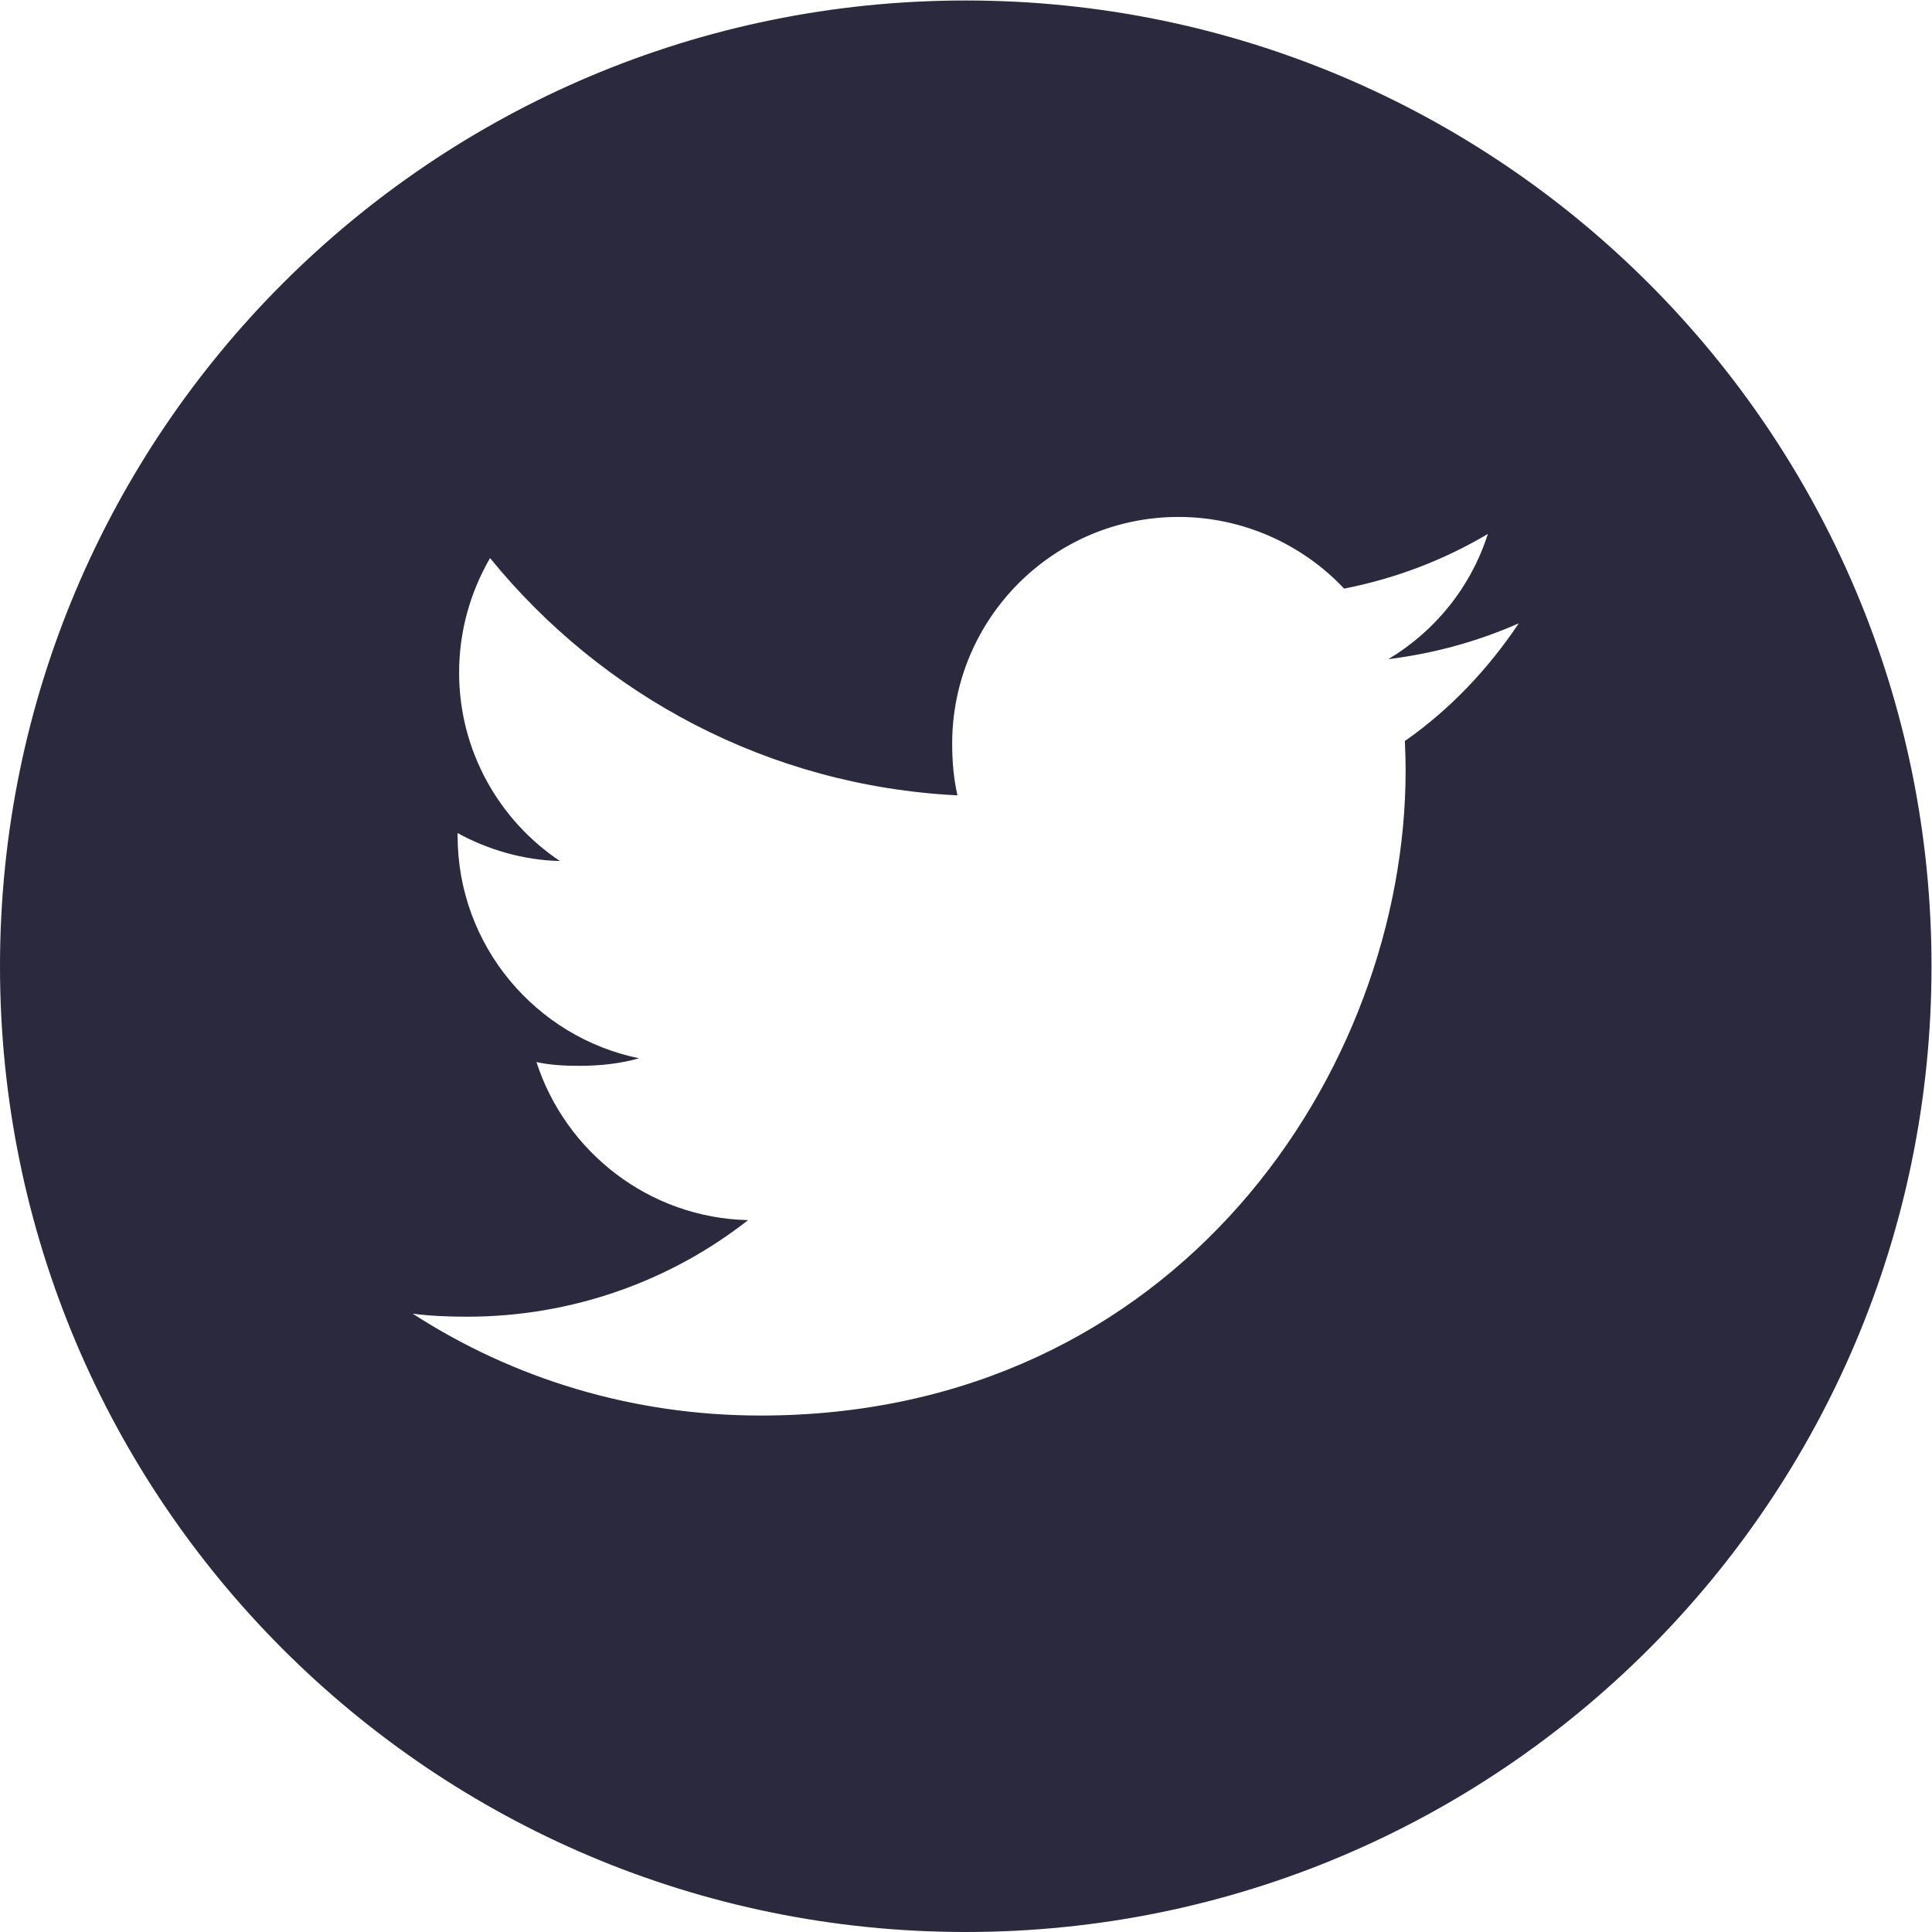 <?xml version="1.0" encoding="UTF-8" standalone="no"?>
<svg
   xmlns:dc="http://purl.org/dc/elements/1.1/"
   xmlns:cc="http://creativecommons.org/ns#"
   xmlns:rdf="http://www.w3.org/1999/02/22-rdf-syntax-ns#"
   xmlns:svg="http://www.w3.org/2000/svg"
   xmlns="http://www.w3.org/2000/svg"
   xmlns:sodipodi="http://sodipodi.sourceforge.net/DTD/sodipodi-0.dtd"
   xmlns:inkscape="http://www.inkscape.org/namespaces/inkscape"
   version="1.1"
   id="svg2"
   xml:space="preserve"
   width="48"
   height="48"
   viewBox="0 0 682.667 682.667"
   sodipodi:docname="twitterBlack.ai"><defs
     id="defs6"><clipPath
       clipPathUnits="userSpaceOnUse"
       id="clipPath18"><path
         d="M 0,512 H 512 V 0 H 0 Z"
         id="path16" /></clipPath></defs><sodipodi:namedview
     pagecolor="#ffffff"
     bordercolor="#666666"
     borderopacity="1"
     objecttolerance="10"
     gridtolerance="10"
     guidetolerance="10"
     inkscape:pageopacity="0"
     inkscape:pageshadow="2"
     inkscape:window-width="640"
     inkscape:window-height="480"
     id="namedview4" /><g
     id="g10"
     inkscape:groupmode="layer"
     inkscape:label="twitterBlack"
     transform="matrix(1.333,0,0,-1.333,0,682.667)"><g
       id="g12"><g
         id="g14"
         clip-path="url(#clipPath18)"><g
           id="g20"
           transform="translate(372.4,315.7)"><path
             d="m 0,0 c 0.1,-2.5 0.199,-5.1 0.199,-7.8 0,-79.4 -60.5,-171 -170.999,-171 -34,0 -65.6,9.8 -92.2,27 4.7,-0.6 9.5,-0.8 14.399,-0.8 28.101,0 54.101,9.6 74.5,25.6 -26.299,0.6 -48.399,18.1 -56.099,41.9 3.599,-0.8 7.5,-1 11.4,-1 5.5,0 10.9,0.6 15.8,2 -27.3,5.6 -48.101,29.8 -48.101,59 v 0.7 c 8,-4.4 17.5,-7.2 27.101,-7.4 -16,10.7 -26.7,29.1 -26.7,49.9 0,11.1 3,21.4 8.2,30.4 29.7,-36.5 73.899,-60.4 123.899,-62.9 -1,4.4 -1.399,8.9 -1.399,13.7 0,33.1 26.8,60.1 60,60.1 17.1,0 32.899,-7.3 43.899,-19 C -2.4,43.1 10.399,48 22,54.9 17.5,40.8 8,29.1 -4.4,21.7 7.699,23.2 19.3,26.4 30.199,31.2 22,19 12,8.4 0,0 m -116.4,196.3 c -141.4,0 -256,-114.6 -256,-256 0,-141.4 114.6,-256 256,-256 141.4,0 256,114.6 256,256 0,141.4 -114.6,256 -256,256"
             style="fill:#2a293d;fill-opacity:1;fill-rule:nonzero;stroke:none"
             id="path22" /></g></g></g></g></svg>
